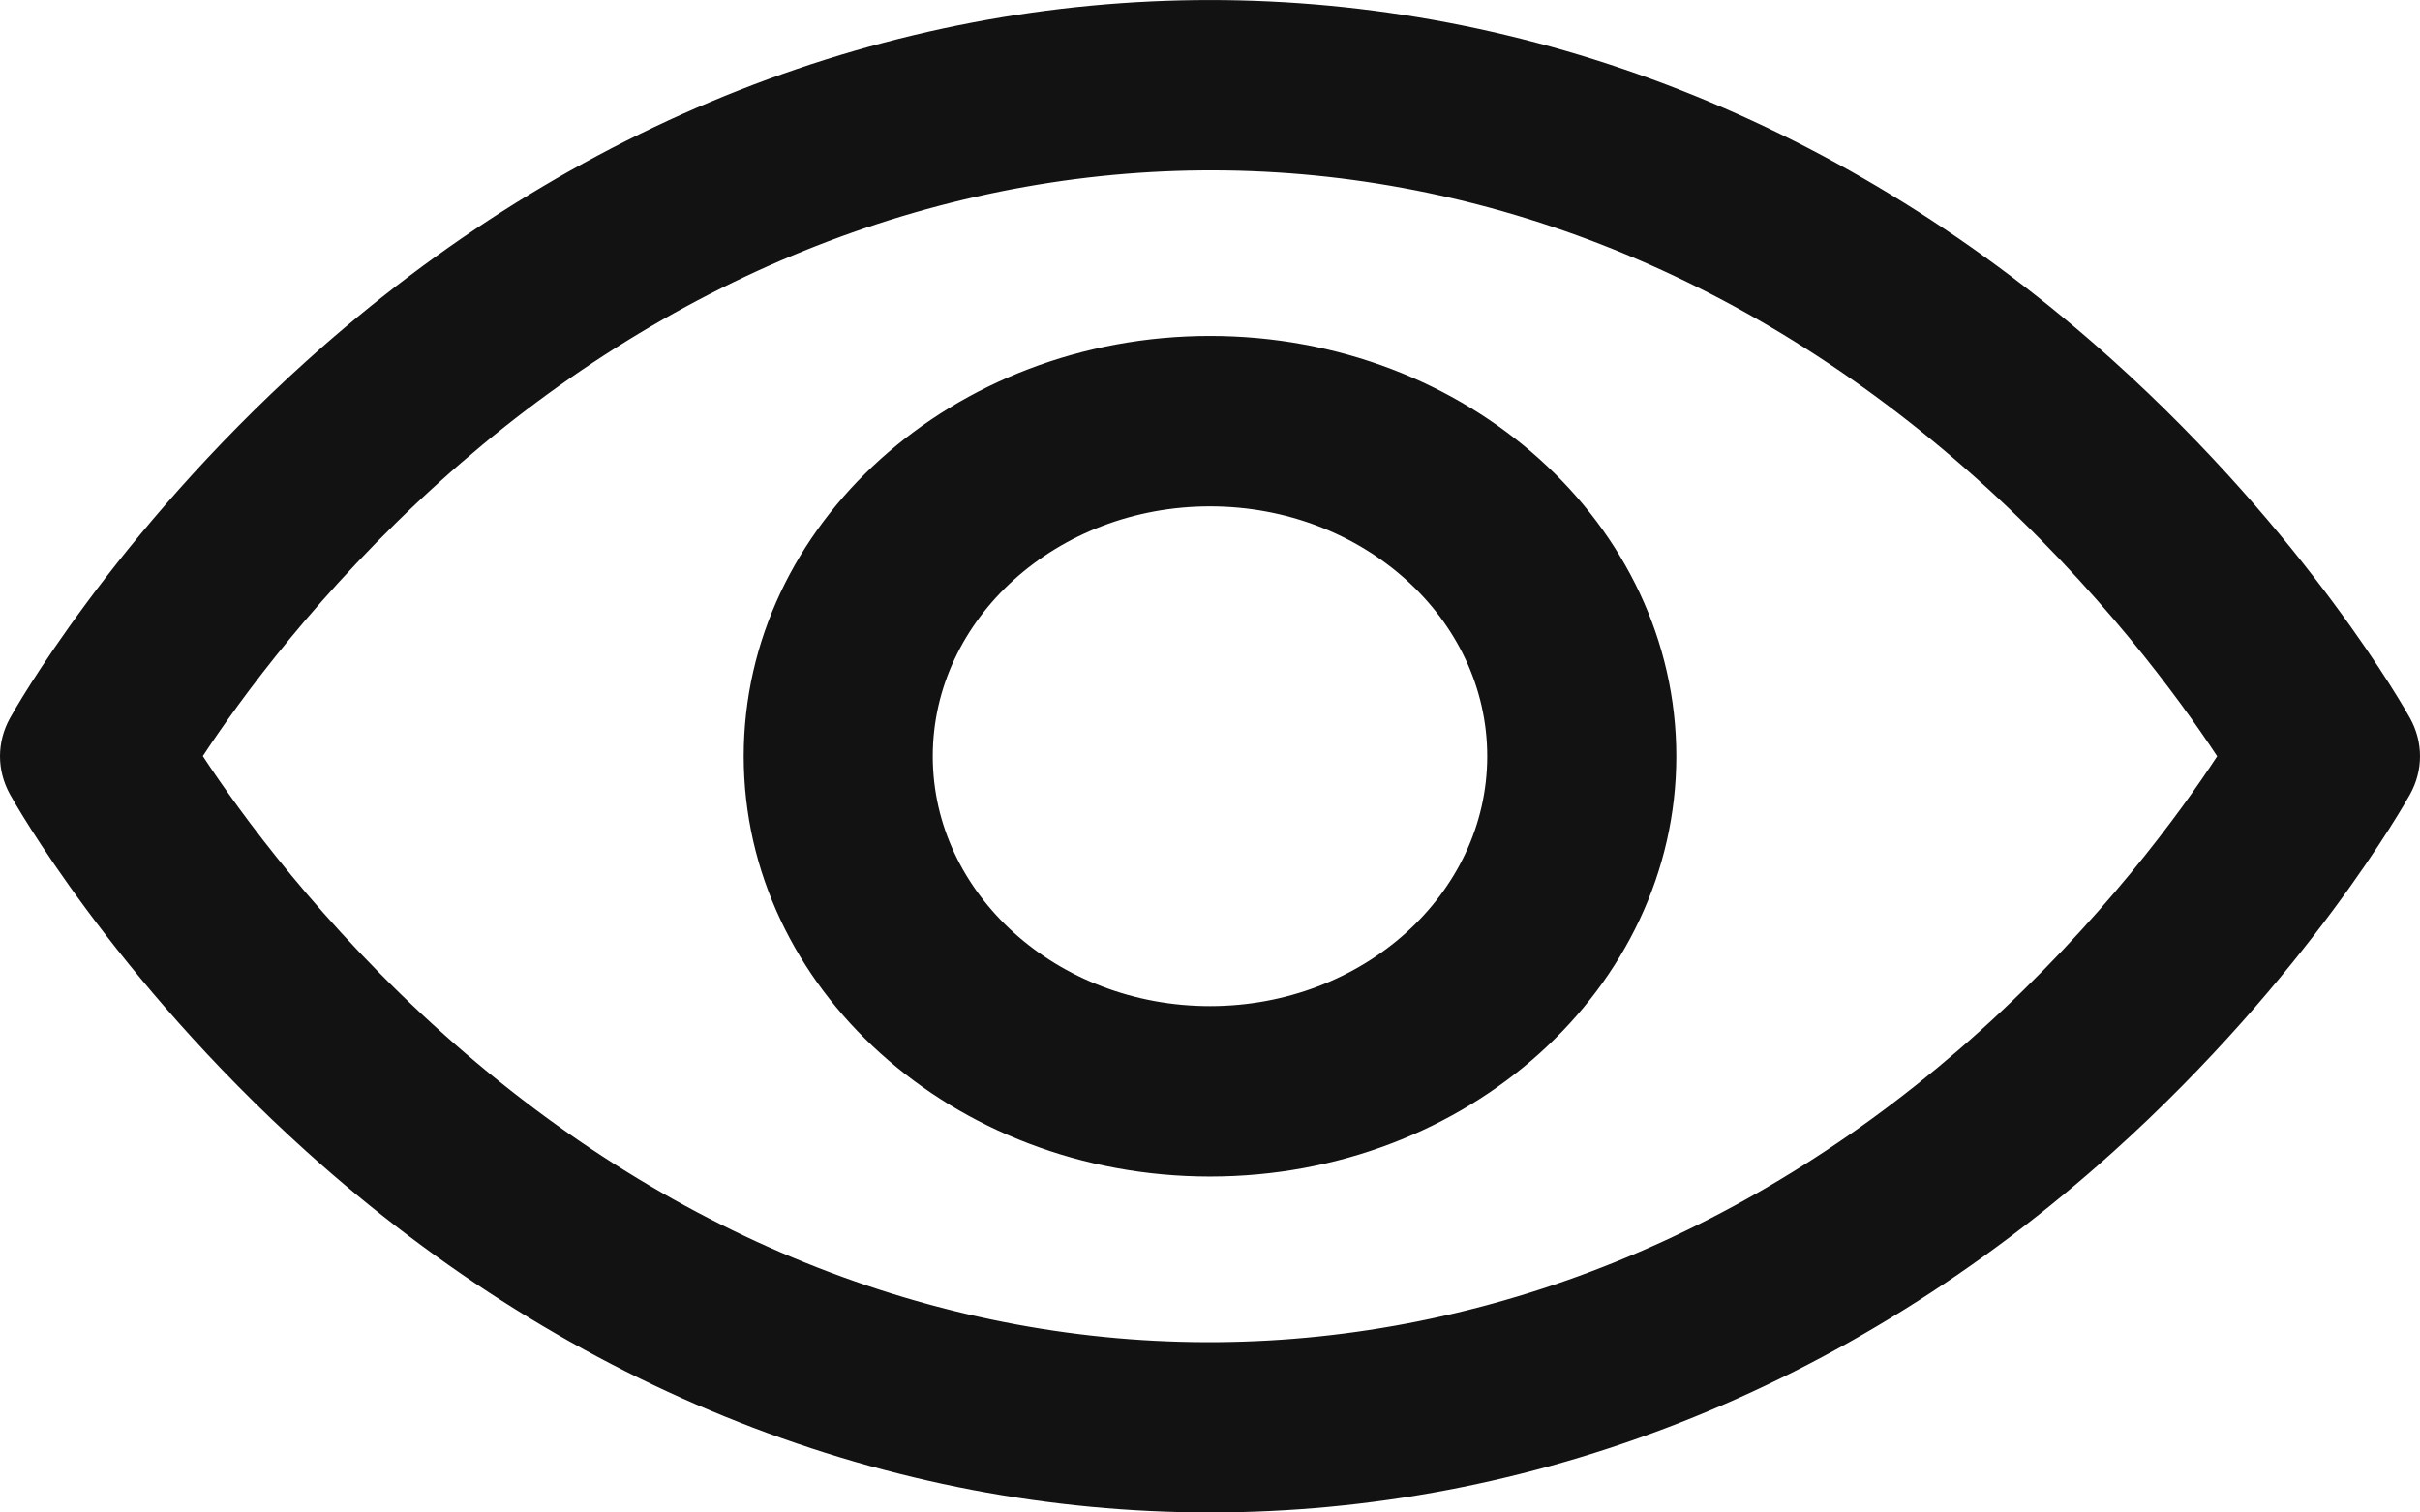 <?xml version="1.0" encoding="UTF-8"?> <svg xmlns="http://www.w3.org/2000/svg" width="16" height="10" viewBox="0 0 16 10" fill="none"><path d="M15.934 4.748C15.907 4.699 15.259 3.545 13.973 2.386C10.447 -0.793 5.558 -0.797 2.027 2.386C0.741 3.545 0.093 4.699 0.066 4.748C-0.022 4.907 -0.022 5.093 0.066 5.252C0.093 5.301 0.741 6.455 2.027 7.614C5.554 10.793 10.442 10.797 13.973 7.614C15.259 6.455 15.907 5.301 15.934 5.252C16.022 5.093 16.022 4.907 15.934 4.748ZM13.089 6.818C10.107 9.506 6.026 9.604 2.938 6.842C2.123 6.113 1.587 5.374 1.341 4.999C1.583 4.63 2.107 3.907 2.911 3.182C5.886 0.5 9.968 0.391 13.062 3.158C13.877 3.887 14.413 4.626 14.659 5C14.417 5.37 13.893 6.093 13.089 6.818ZM8 2.221C6.3 2.221 4.917 3.468 4.917 5C4.917 6.532 6.3 7.779 8 7.779C9.7 7.779 11.083 6.532 11.083 5C11.083 3.468 9.7 2.221 8 2.221ZM8 6.652C6.989 6.652 6.167 5.911 6.167 5C6.167 4.089 6.989 3.348 8 3.348C9.011 3.348 9.833 4.089 9.833 5C9.833 5.911 9.011 6.652 8 6.652Z" fill="#121212"></path></svg> 